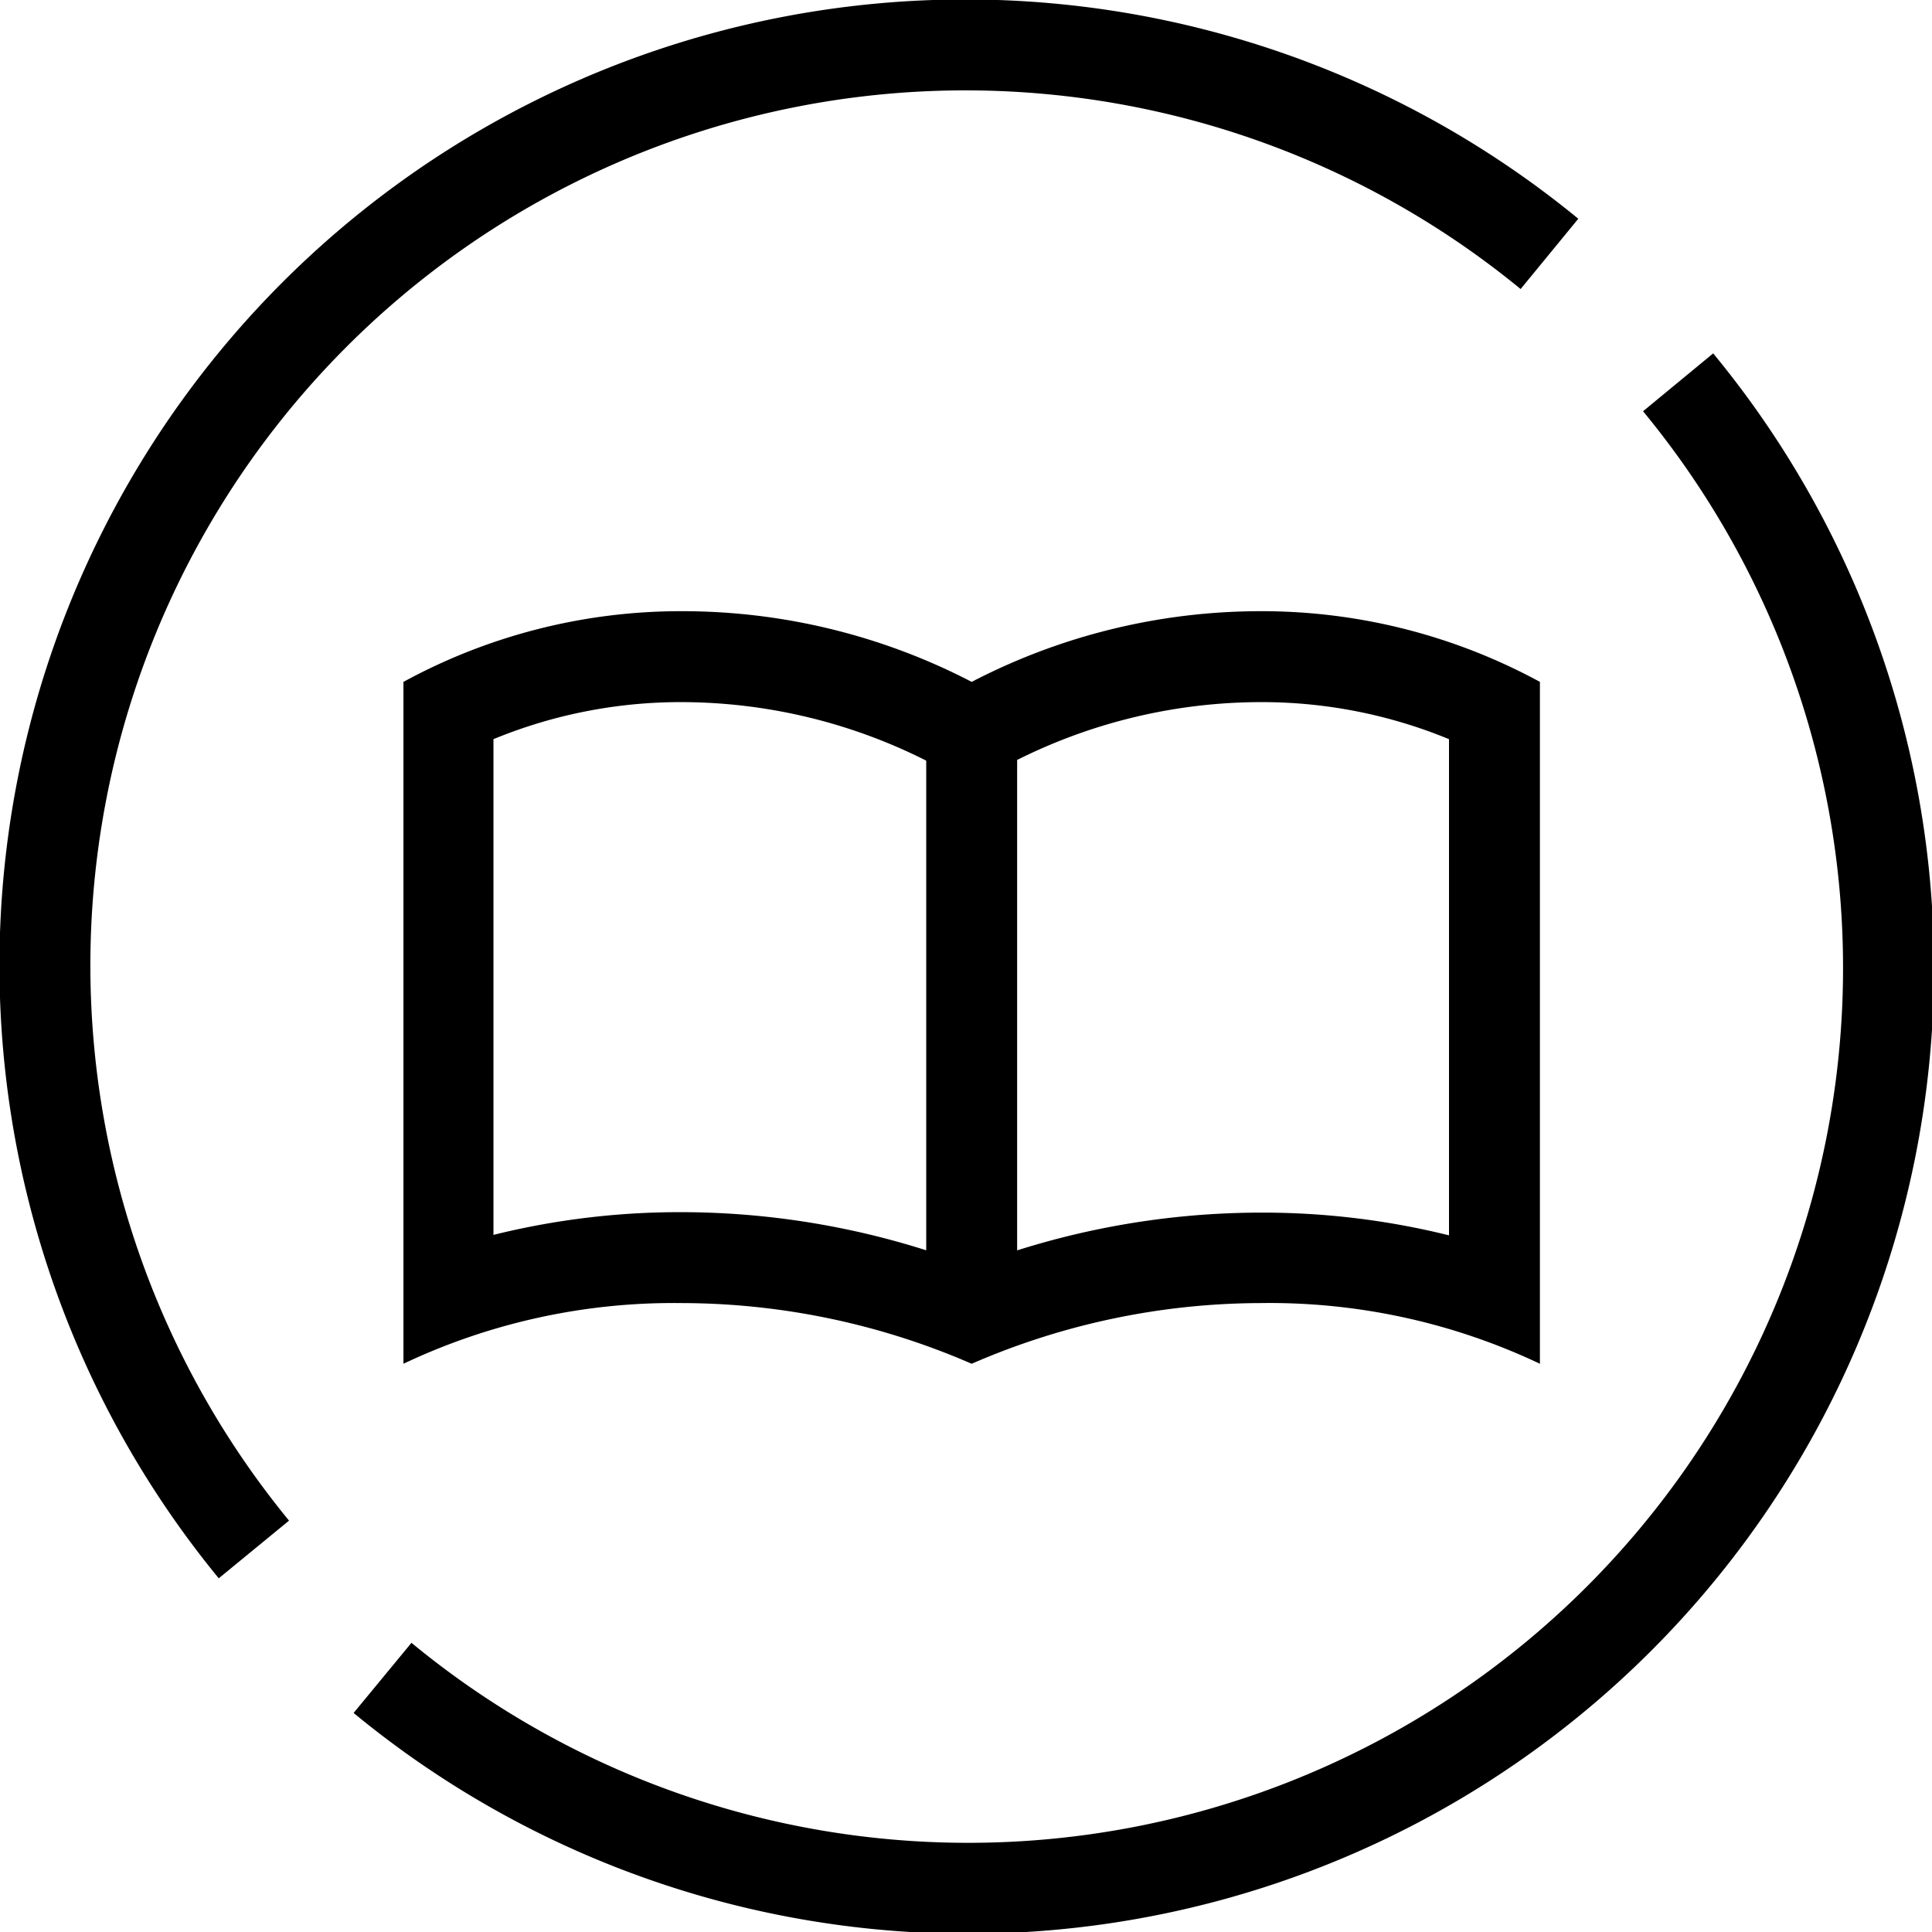 <svg xmlns="http://www.w3.org/2000/svg" viewBox="0 0 85 85"><defs><style>.cls-1{fill:none;stroke:#000;stroke-miterlimit:10;stroke-width:4px;}</style></defs><title>icon_faq</title><g id="レイヤー_2" data-name="レイヤー 2"><g id="レイヤー_3" data-name="レイヤー 3"><path d="M55.49,30.89a21.61,21.61,0,0,1,8.26,1.63V54.35a34.05,34.05,0,0,0-8.3-1,35.66,35.66,0,0,0-12.7,2.36A35.71,35.71,0,0,0,30,53.33a34,34,0,0,0-8.29,1V32.52A21.61,21.61,0,0,1,30,30.89a24,24,0,0,1,10.72,2.56l2,1.18,2-1.18a24,24,0,0,1,10.73-2.56m0-4A27.56,27.56,0,0,0,42.75,30,27.61,27.61,0,0,0,30,26.89,25.48,25.48,0,0,0,17.75,30V60A27.75,27.75,0,0,1,30,57.33,32.09,32.09,0,0,1,42.75,60a32,32,0,0,1,12.7-2.67A27.77,27.77,0,0,1,67.75,60V30a25.62,25.62,0,0,0-12.26-3.11Z"/><line class="cls-1" x1="42.75" y1="30" x2="42.75" y2="58"/><path class="cls-1" d="M16.83,73.82a40.49,40.49,0,0,0,57-57"/><path class="cls-1" d="M68.17,11.17a40.5,40.5,0,0,0-57,57"/></g></g></svg>